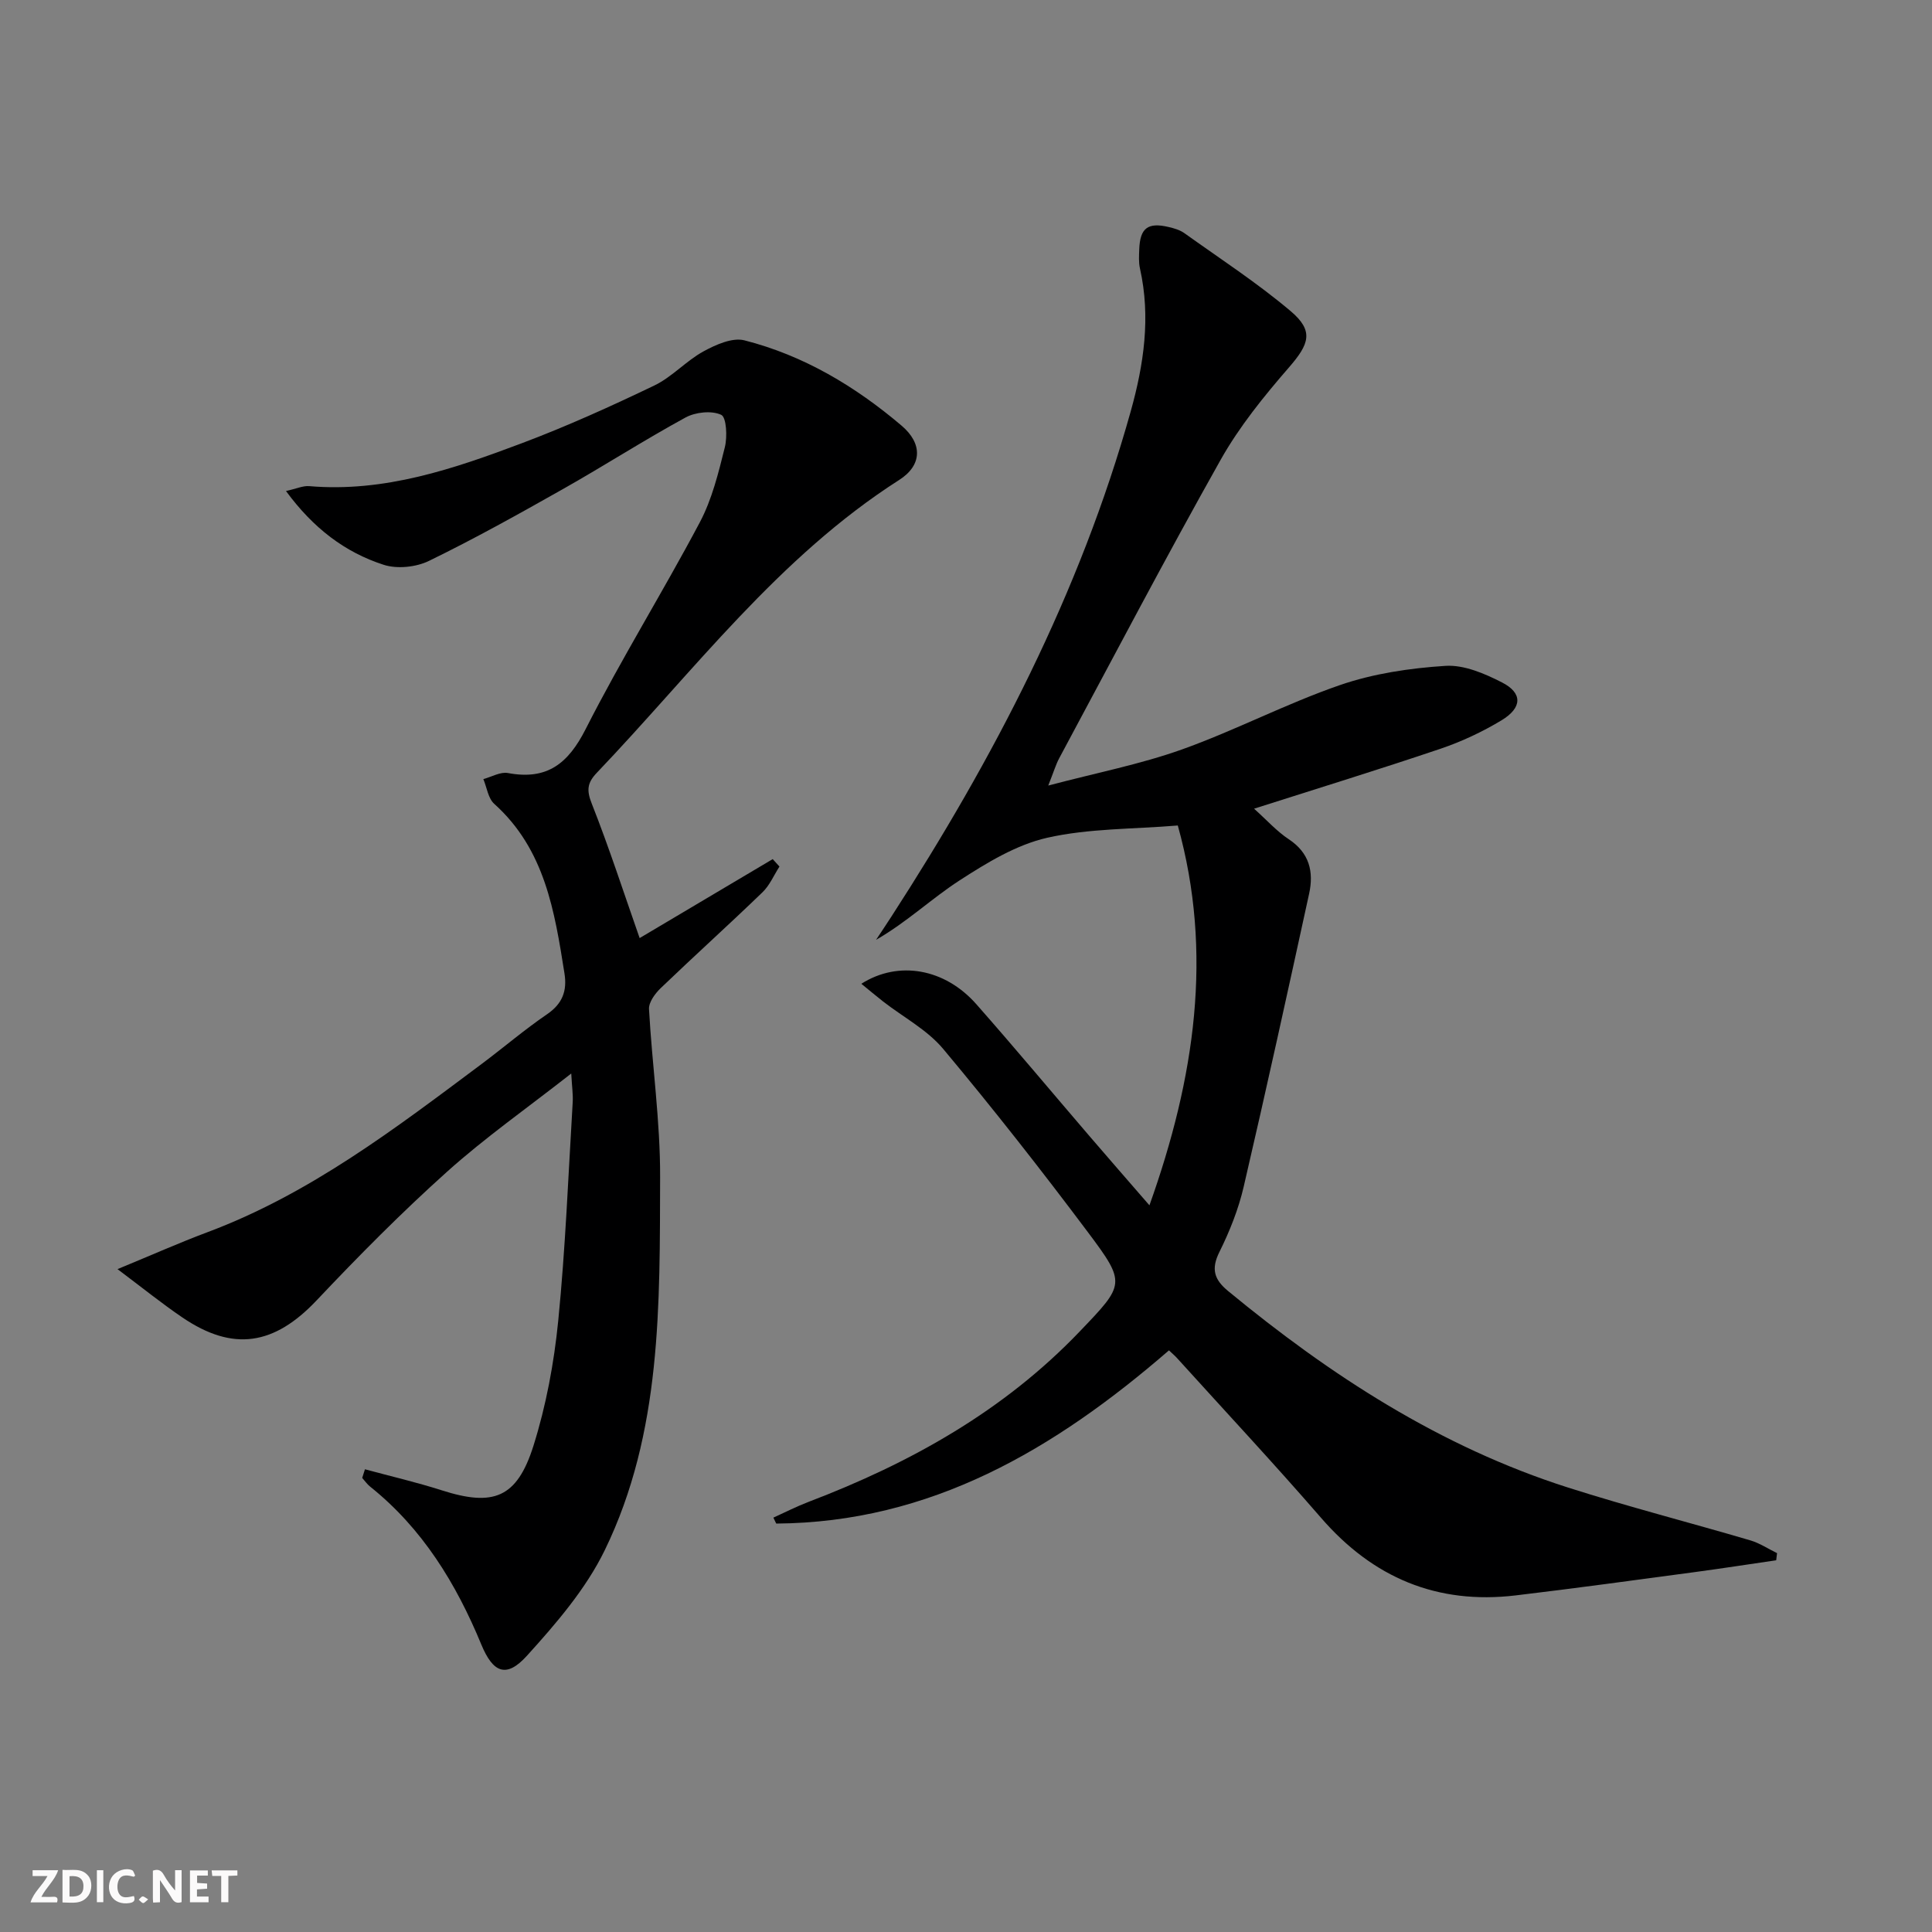 <svg enable-background="new 0 0 400 400" viewBox="0 0 400 400" xmlns="http://www.w3.org/2000/svg"><rect x="0" y="0" width="400" height="400" fill="#808080" stroke="none"/><g fill="#fbfafa"><path d="m37.59 393.81c-.92.31-1.52.05-2-.78-.7-1.2-1.52-2.34-2.47-3.78v4.59c-.55.03-.95.05-1.41.07-.03-.37-.06-.64-.06-.91 0-1.91 0-3.81 0-5.7 1.13-.41 1.77-.03 2.29.91.62 1.11 1.38 2.14 2.31 3.19v-4.2h1.35v6.61z"/><path d="m12.94 393.88v-6.75c1.9.19 3.93-.54 5.37 1.29.8 1.01.78 2.88.03 3.97-1.37 1.97-3.4 1.51-5.4 1.49m1.45-1.22c2.04.12 2.92-.58 2.89-2.21-.03-1.51-.98-2.19-2.89-2z"/><path d="m11.81 393.87h-5.49c.68-2.18 2.47-3.48 3.51-5.45h-3.08v-1.21h5.29c-.71 2.13-2.44 3.48-3.47 5.51.86 0 1.63.04 2.39-.01.79-.05 1.14.21.85 1.16"/><path d="m39.33 393.86v-6.61h3.7v1.07h-2.22v1.52c.68.04 1.34.09 2.07.13v1.07c-.72.05-1.38.09-2.1.14v1.48h2.4v1.19h-3.85z"/><path d="m27.71 388.56c-1.15-.3-2.46-.61-3.1.64-.37.73-.41 1.93-.06 2.67.63 1.35 1.99.93 3.17.68.35.94-.01 1.32-.93 1.46-1.62.25-3.05-.27-3.76-1.48-.73-1.25-.6-3.03.31-4.17.88-1.11 2.71-1.7 4-1.16.32.13.44.74.65 1.12-.1.08-.19.16-.28.24"/><path d="m49.15 387.24v1.07c-.59.02-1.17.05-1.87.08v5.44h-1.48v-5.44h-1.85c-.05-.4-.08-.73-.13-1.15z"/><path d="m20.06 387.21h1.33v6.62h-1.33z"/><path d="m30.68 393.25c-.49.38-.8.79-1.05.76-.32-.05-.6-.45-.9-.7.26-.24.51-.64.8-.67.29-.04.62.3 1.15.61"/></g><path d="m242.02 279.58c-23.73 20.55-49.33 35.63-81.31 35.86-.2-.41-.4-.82-.59-1.23 2.43-1.1 4.81-2.32 7.3-3.27 21.06-8.03 40.38-18.8 56.13-35.28 9.33-9.75 9.65-9.92 1.71-20.52-9.67-12.9-19.63-25.6-29.98-37.97-3.32-3.97-8.26-6.57-12.44-9.82-1.47-1.15-2.9-2.36-4.51-3.67 7.73-4.9 17.31-3.14 23.8 4.22 7.93 8.99 15.61 18.2 23.41 27.29 3.89 4.54 7.83 9.04 12.44 14.36 9.42-26.4 13.23-52.24 5.87-78.64-9.33.77-18.43.59-27.04 2.54-6.4 1.45-12.5 5.18-18.13 8.82-5.81 3.76-10.89 8.63-17.3 12.31 1.07-1.62 2.16-3.24 3.21-4.87 21.13-32.67 38.99-66.89 49.52-104.57 2.71-9.69 4.16-19.5 1.91-29.54-.29-1.28-.2-2.66-.15-3.99.16-4.39 1.78-5.63 6.08-4.61 1.12.26 2.31.6 3.23 1.25 7.41 5.3 15.09 10.3 22.03 16.16 4.87 4.12 3.85 6.82-.32 11.63-5.2 5.99-10.3 12.28-14.17 19.16-11.48 20.41-22.35 41.16-33.43 61.8-.69 1.29-1.1 2.72-2.26 5.64 9.99-2.64 19.05-4.4 27.64-7.46 11.09-3.96 21.62-9.5 32.75-13.34 6.94-2.39 14.49-3.51 21.84-3.98 3.84-.25 8.12 1.59 11.71 3.43 4.29 2.19 4.22 5.23-.09 7.84-3.95 2.38-8.22 4.39-12.58 5.87-12.56 4.25-25.25 8.15-38.66 12.43 2.62 2.34 4.68 4.67 7.18 6.32 4.29 2.83 5.21 6.75 4.22 11.28-4.42 20.25-8.85 40.49-13.55 60.68-1.08 4.65-2.9 9.22-5.03 13.51-1.77 3.55-1.05 5.72 1.8 8.07 21.2 17.49 43.99 32.27 70.38 40.69 12.48 3.98 25.19 7.24 37.76 10.94 1.93.57 3.68 1.75 5.52 2.64-.06.49-.12.99-.18 1.48-5.63.82-11.25 1.69-16.89 2.45-12.34 1.65-24.67 3.35-37.03 4.82-16.3 1.94-29.57-3.66-40.32-16.07-9.7-11.19-19.82-22.03-29.76-33.01-.45-.51-.95-.92-1.72-1.65z" fill="#000001"/><path d="m75.56 304.2c5.31 1.44 10.68 2.68 15.92 4.36 10.66 3.41 15.55 1.61 18.97-9.24 2.62-8.33 4.25-17.11 5.12-25.81 1.5-15.04 2.09-30.18 3-45.28.1-1.59-.15-3.19-.3-5.97-9.16 7.18-17.87 13.29-25.73 20.35-9.39 8.42-18.3 17.42-26.97 26.6-8.77 9.28-17.27 10.72-27.82 3.55-4.2-2.85-8.17-6.06-13.42-10 7.13-2.94 12.81-5.47 18.63-7.65 21.2-7.93 38.92-21.5 56.79-34.85 4.53-3.39 8.85-7.09 13.51-10.27 3.19-2.18 4.18-4.83 3.61-8.44-2.04-12.86-4.04-25.69-14.54-35.12-1.27-1.14-1.53-3.39-2.26-5.13 1.71-.45 3.54-1.55 5.1-1.25 8.08 1.51 12.45-1.92 16.1-9.13 7.37-14.52 16-28.4 23.63-42.8 2.52-4.76 3.85-10.23 5.17-15.52.54-2.16.34-6.22-.76-6.72-2-.92-5.32-.56-7.38.56-8.61 4.7-16.88 10.02-25.42 14.84-9.11 5.15-18.28 10.26-27.68 14.84-2.68 1.31-6.61 1.72-9.41.81-8.01-2.59-14.56-7.57-20.21-15.27 2.15-.47 3.51-1.12 4.81-1.01 15.57 1.33 29.91-3.57 44.06-8.9 9.32-3.51 18.42-7.63 27.4-11.94 3.66-1.76 6.56-5.08 10.15-7.05 2.54-1.39 5.98-2.93 8.48-2.3 12.27 3.12 22.98 9.53 32.57 17.68 4.33 3.68 4.29 8.16-.5 11.22-25.01 15.98-42.53 39.59-62.6 60.62-2 2.09-2.17 3.62-1.06 6.41 3.62 9.17 6.66 18.57 9.91 27.83 8.66-5.14 18.1-10.74 27.55-16.35.47.51.94 1.02 1.4 1.54-1.16 1.8-2.03 3.9-3.53 5.34-6.94 6.7-14.11 13.16-21.07 19.84-1.16 1.12-2.49 2.93-2.41 4.34.64 11.61 2.34 23.21 2.3 34.81-.09 26.25.4 52.84-11.46 77.21-3.9 8.02-10.05 15.16-16.11 21.85-4.28 4.73-7.03 3.53-9.45-2.32-5.21-12.62-12.18-24.03-23.03-32.7-.62-.5-1.09-1.19-1.63-1.79.19-.58.38-1.18.57-1.79z" fill="#000001"/></svg>